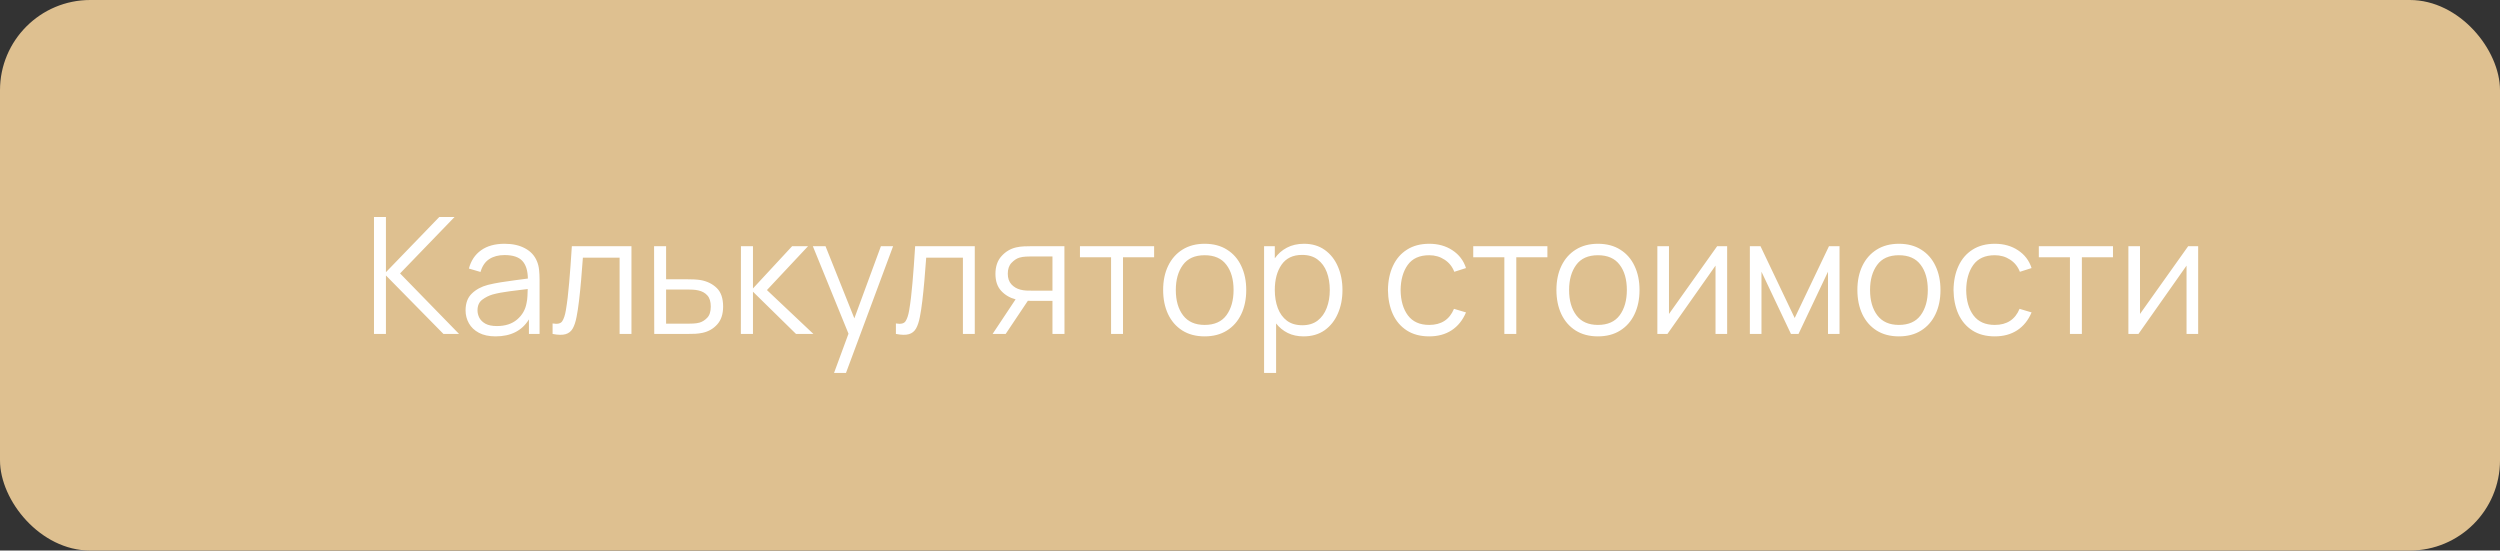 <?xml version="1.0" encoding="UTF-8"?> <svg xmlns="http://www.w3.org/2000/svg" width="277" height="61" viewBox="0 0 277 61" fill="none"><rect x="0" y="0" width="277" height="61" fill="#333333" stroke="none"/> <rect width="277" height="61" rx="10" fill="#DEC090"></rect> <path d="M41.438 37H42.761V30.52L49.133 37H50.861L44.327 30.295L50.366 24.04H48.674L42.761 30.16V24.04H41.438V37ZM54.906 37.27C56.604 37.27 57.837 36.643 58.605 35.389V37H59.784V30.961C59.784 30.601 59.766 30.247 59.73 29.899C59.694 29.551 59.616 29.236 59.496 28.954C59.238 28.324 58.797 27.844 58.173 27.514C57.555 27.178 56.802 27.01 55.914 27.01C54.846 27.01 53.976 27.25 53.304 27.73C52.632 28.21 52.182 28.885 51.954 29.755L53.241 30.133C53.427 29.485 53.748 29.011 54.204 28.711C54.666 28.411 55.23 28.261 55.896 28.261C56.82 28.261 57.48 28.477 57.876 28.909C58.272 29.335 58.476 29.986 58.488 30.862C58.056 30.922 57.579 30.985 57.057 31.051C56.541 31.117 56.022 31.192 55.5 31.276C54.978 31.36 54.498 31.456 54.06 31.564C53.334 31.756 52.74 32.077 52.278 32.527C51.816 32.971 51.585 33.592 51.585 34.39C51.585 34.906 51.708 35.383 51.954 35.821C52.2 36.259 52.569 36.61 53.061 36.874C53.559 37.138 54.174 37.27 54.906 37.27ZM55.059 36.127C54.537 36.127 54.117 36.043 53.799 35.875C53.487 35.701 53.259 35.482 53.115 35.218C52.977 34.948 52.908 34.672 52.908 34.39C52.908 33.862 53.085 33.466 53.439 33.202C53.793 32.938 54.177 32.746 54.591 32.626C55.125 32.482 55.746 32.365 56.454 32.275C57.162 32.185 57.834 32.101 58.47 32.023C58.47 32.245 58.461 32.5 58.443 32.788C58.431 33.07 58.398 33.331 58.344 33.571C58.218 34.303 57.87 34.912 57.3 35.398C56.736 35.884 55.989 36.127 55.059 36.127ZM61.227 37C61.839 37.12 62.319 37.129 62.667 37.027C63.015 36.925 63.279 36.715 63.459 36.397C63.639 36.079 63.78 35.653 63.882 35.119C63.978 34.645 64.068 34.057 64.152 33.355C64.236 32.653 64.314 31.888 64.386 31.06C64.458 30.232 64.524 29.395 64.584 28.549H68.652V37H69.966V27.28H63.36C63.264 28.822 63.165 30.175 63.063 31.339C62.967 32.503 62.844 33.523 62.694 34.399C62.604 34.927 62.472 35.323 62.298 35.587C62.13 35.851 61.773 35.935 61.227 35.839V37ZM72.49 37H76.198C76.48 37 76.765 36.994 77.053 36.982C77.341 36.964 77.608 36.928 77.854 36.874C78.508 36.73 79.048 36.418 79.474 35.938C79.906 35.458 80.122 34.801 80.122 33.967C80.122 33.055 79.888 32.371 79.42 31.915C78.952 31.459 78.358 31.165 77.638 31.033C77.422 30.997 77.179 30.973 76.909 30.961C76.639 30.949 76.363 30.943 76.081 30.943H73.804V27.28H72.472L72.49 37ZM73.804 35.866V32.077H76.144C76.342 32.077 76.549 32.083 76.765 32.095C76.981 32.107 77.182 32.134 77.368 32.176C77.788 32.266 78.124 32.452 78.376 32.734C78.628 33.01 78.754 33.421 78.754 33.967C78.754 34.525 78.622 34.939 78.358 35.209C78.1 35.479 77.812 35.659 77.494 35.749C77.296 35.803 77.071 35.836 76.819 35.848C76.567 35.86 76.342 35.866 76.144 35.866H73.804ZM82.087 37H83.428V32.32L88.198 37H90.124L84.976 32.14L89.53 27.28H87.766L83.428 31.96V27.28H82.096L82.087 37ZM92.412 41.32H93.735L98.955 27.28H97.605L94.662 35.272L91.467 27.28H90.063L94.014 36.973L92.412 41.32ZM99.266 37C99.878 37.12 100.358 37.129 100.706 37.027C101.054 36.925 101.318 36.715 101.498 36.397C101.678 36.079 101.819 35.653 101.921 35.119C102.017 34.645 102.107 34.057 102.191 33.355C102.275 32.653 102.353 31.888 102.425 31.06C102.497 30.232 102.563 29.395 102.623 28.549H106.691V37H108.005V27.28H101.399C101.303 28.822 101.204 30.175 101.102 31.339C101.006 32.503 100.883 33.523 100.733 34.399C100.643 34.927 100.511 35.323 100.337 35.587C100.169 35.851 99.812 35.935 99.266 35.839V37ZM109.98 37H111.429L113.886 33.328C114.042 33.334 114.195 33.337 114.345 33.337H116.613V37H117.945L117.936 27.28H114.219C114.003 27.28 113.745 27.286 113.445 27.298C113.151 27.31 112.86 27.349 112.572 27.415C111.942 27.565 111.405 27.889 110.961 28.387C110.517 28.879 110.295 29.533 110.295 30.349C110.295 31.141 110.508 31.768 110.934 32.23C111.366 32.692 111.897 33.004 112.527 33.166L109.98 37ZM114.273 32.203C114.117 32.203 113.931 32.2 113.715 32.194C113.499 32.182 113.283 32.149 113.067 32.095C112.665 31.993 112.329 31.795 112.059 31.501C111.795 31.207 111.663 30.817 111.663 30.331C111.663 29.815 111.801 29.413 112.077 29.125C112.359 28.831 112.647 28.639 112.941 28.549C113.169 28.483 113.409 28.444 113.661 28.432C113.919 28.42 114.123 28.414 114.273 28.414H116.613V32.203H114.273ZM123.106 37H124.429V28.504H127.876V27.28H119.659V28.504H123.106V37ZM133.475 37.27C134.435 37.27 135.257 37.054 135.941 36.622C136.631 36.19 137.159 35.59 137.525 34.822C137.897 34.048 138.083 33.151 138.083 32.131C138.083 31.129 137.9 30.244 137.534 29.476C137.174 28.702 136.649 28.099 135.959 27.667C135.275 27.229 134.447 27.01 133.475 27.01C132.527 27.01 131.708 27.226 131.018 27.658C130.334 28.084 129.806 28.681 129.434 29.449C129.062 30.217 128.876 31.111 128.876 32.131C128.876 33.133 129.056 34.021 129.416 34.795C129.782 35.569 130.307 36.175 130.991 36.613C131.681 37.051 132.509 37.27 133.475 37.27ZM133.475 36.001C132.425 36.001 131.63 35.65 131.09 34.948C130.55 34.24 130.28 33.301 130.28 32.131C130.28 30.997 130.541 30.073 131.063 29.359C131.585 28.639 132.389 28.279 133.475 28.279C134.549 28.279 135.35 28.63 135.878 29.332C136.412 30.028 136.679 30.961 136.679 32.131C136.679 33.277 136.415 34.21 135.887 34.93C135.359 35.644 134.555 36.001 133.475 36.001ZM140.06 41.32H141.392V35.839C141.74 36.283 142.169 36.634 142.679 36.892C143.189 37.144 143.774 37.27 144.434 37.27C145.346 37.27 146.123 37.045 146.765 36.595C147.407 36.139 147.896 35.524 148.232 34.75C148.574 33.976 148.745 33.103 148.745 32.131C148.745 31.165 148.574 30.295 148.232 29.521C147.896 28.747 147.41 28.135 146.774 27.685C146.138 27.235 145.376 27.01 144.488 27.01C143.768 27.01 143.135 27.154 142.589 27.442C142.049 27.724 141.602 28.117 141.248 28.621V27.28H140.06V41.32ZM144.299 36.037C143.609 36.037 143.039 35.869 142.589 35.533C142.139 35.191 141.803 34.726 141.581 34.138C141.359 33.55 141.248 32.881 141.248 32.131C141.248 30.985 141.497 30.052 141.995 29.332C142.499 28.606 143.258 28.243 144.272 28.243C144.968 28.243 145.541 28.414 145.991 28.756C146.447 29.098 146.786 29.563 147.008 30.151C147.23 30.739 147.341 31.399 147.341 32.131C147.341 32.869 147.227 33.532 146.999 34.12C146.777 34.708 146.441 35.176 145.991 35.524C145.541 35.866 144.977 36.037 144.299 36.037ZM158.356 37.27C159.322 37.27 160.15 37.045 160.84 36.595C161.536 36.139 162.067 35.479 162.433 34.615L161.101 34.219C160.609 35.407 159.694 36.001 158.356 36.001C157.312 36.001 156.526 35.65 155.998 34.948C155.47 34.24 155.2 33.304 155.188 32.14C155.2 31.006 155.461 30.079 155.971 29.359C156.487 28.639 157.282 28.279 158.356 28.279C158.992 28.279 159.556 28.441 160.048 28.765C160.546 29.083 160.909 29.533 161.137 30.115L162.433 29.701C162.163 28.867 161.662 28.21 160.93 27.73C160.204 27.25 159.349 27.01 158.365 27.01C157.399 27.01 156.577 27.226 155.899 27.658C155.221 28.084 154.702 28.684 154.342 29.458C153.982 30.226 153.796 31.12 153.784 32.14C153.796 33.136 153.976 34.021 154.324 34.795C154.678 35.569 155.194 36.175 155.872 36.613C156.55 37.051 157.378 37.27 158.356 37.27ZM166.682 37H168.005V28.504H171.452V27.28H163.235V28.504H166.682V37ZM177.051 37.27C178.011 37.27 178.833 37.054 179.517 36.622C180.207 36.19 180.735 35.59 181.101 34.822C181.473 34.048 181.659 33.151 181.659 32.131C181.659 31.129 181.476 30.244 181.11 29.476C180.75 28.702 180.225 28.099 179.535 27.667C178.851 27.229 178.023 27.01 177.051 27.01C176.103 27.01 175.284 27.226 174.594 27.658C173.91 28.084 173.382 28.681 173.01 29.449C172.638 30.217 172.452 31.111 172.452 32.131C172.452 33.133 172.632 34.021 172.992 34.795C173.358 35.569 173.883 36.175 174.567 36.613C175.257 37.051 176.085 37.27 177.051 37.27ZM177.051 36.001C176.001 36.001 175.206 35.65 174.666 34.948C174.126 34.24 173.856 33.301 173.856 32.131C173.856 30.997 174.117 30.073 174.639 29.359C175.161 28.639 175.965 28.279 177.051 28.279C178.125 28.279 178.926 28.63 179.454 29.332C179.988 30.028 180.255 30.961 180.255 32.131C180.255 33.277 179.991 34.21 179.463 34.93C178.935 35.644 178.131 36.001 177.051 36.001ZM191.367 27.28H190.26L184.923 34.786V27.28H183.636V37H184.752L190.08 29.431V37H191.367V27.28ZM193.884 37H195.171V30.106L198.438 37H199.275L202.542 30.106V37H203.82V27.28H202.65L198.852 35.236L195.063 27.28H193.884V37ZM210.397 37.27C211.357 37.27 212.179 37.054 212.863 36.622C213.553 36.19 214.081 35.59 214.447 34.822C214.819 34.048 215.005 33.151 215.005 32.131C215.005 31.129 214.822 30.244 214.456 29.476C214.096 28.702 213.571 28.099 212.881 27.667C212.197 27.229 211.369 27.01 210.397 27.01C209.449 27.01 208.63 27.226 207.94 27.658C207.256 28.084 206.728 28.681 206.356 29.449C205.984 30.217 205.798 31.111 205.798 32.131C205.798 33.133 205.978 34.021 206.338 34.795C206.704 35.569 207.229 36.175 207.913 36.613C208.603 37.051 209.431 37.27 210.397 37.27ZM210.397 36.001C209.347 36.001 208.552 35.65 208.012 34.948C207.472 34.24 207.202 33.301 207.202 32.131C207.202 30.997 207.463 30.073 207.985 29.359C208.507 28.639 209.311 28.279 210.397 28.279C211.471 28.279 212.272 28.63 212.8 29.332C213.334 30.028 213.601 30.961 213.601 32.131C213.601 33.277 213.337 34.21 212.809 34.93C212.281 35.644 211.477 36.001 210.397 36.001ZM221.022 37.27C221.988 37.27 222.816 37.045 223.506 36.595C224.202 36.139 224.733 35.479 225.099 34.615L223.767 34.219C223.275 35.407 222.36 36.001 221.022 36.001C219.978 36.001 219.192 35.65 218.664 34.948C218.136 34.24 217.866 33.304 217.854 32.14C217.866 31.006 218.127 30.079 218.637 29.359C219.153 28.639 219.948 28.279 221.022 28.279C221.658 28.279 222.222 28.441 222.714 28.765C223.212 29.083 223.575 29.533 223.803 30.115L225.099 29.701C224.829 28.867 224.328 28.21 223.596 27.73C222.87 27.25 222.015 27.01 221.031 27.01C220.065 27.01 219.243 27.226 218.565 27.658C217.887 28.084 217.368 28.684 217.008 29.458C216.648 30.226 216.462 31.12 216.45 32.14C216.462 33.136 216.642 34.021 216.99 34.795C217.344 35.569 217.86 36.175 218.538 36.613C219.216 37.051 220.044 37.27 221.022 37.27ZM229.348 37H230.671V28.504H234.118V27.28H225.901V28.504H229.348V37ZM243.556 27.28H242.449L237.112 34.786V27.28H235.825V37H236.941L242.269 29.431V37H243.556V27.28Z" fill="white"></path> </svg> 